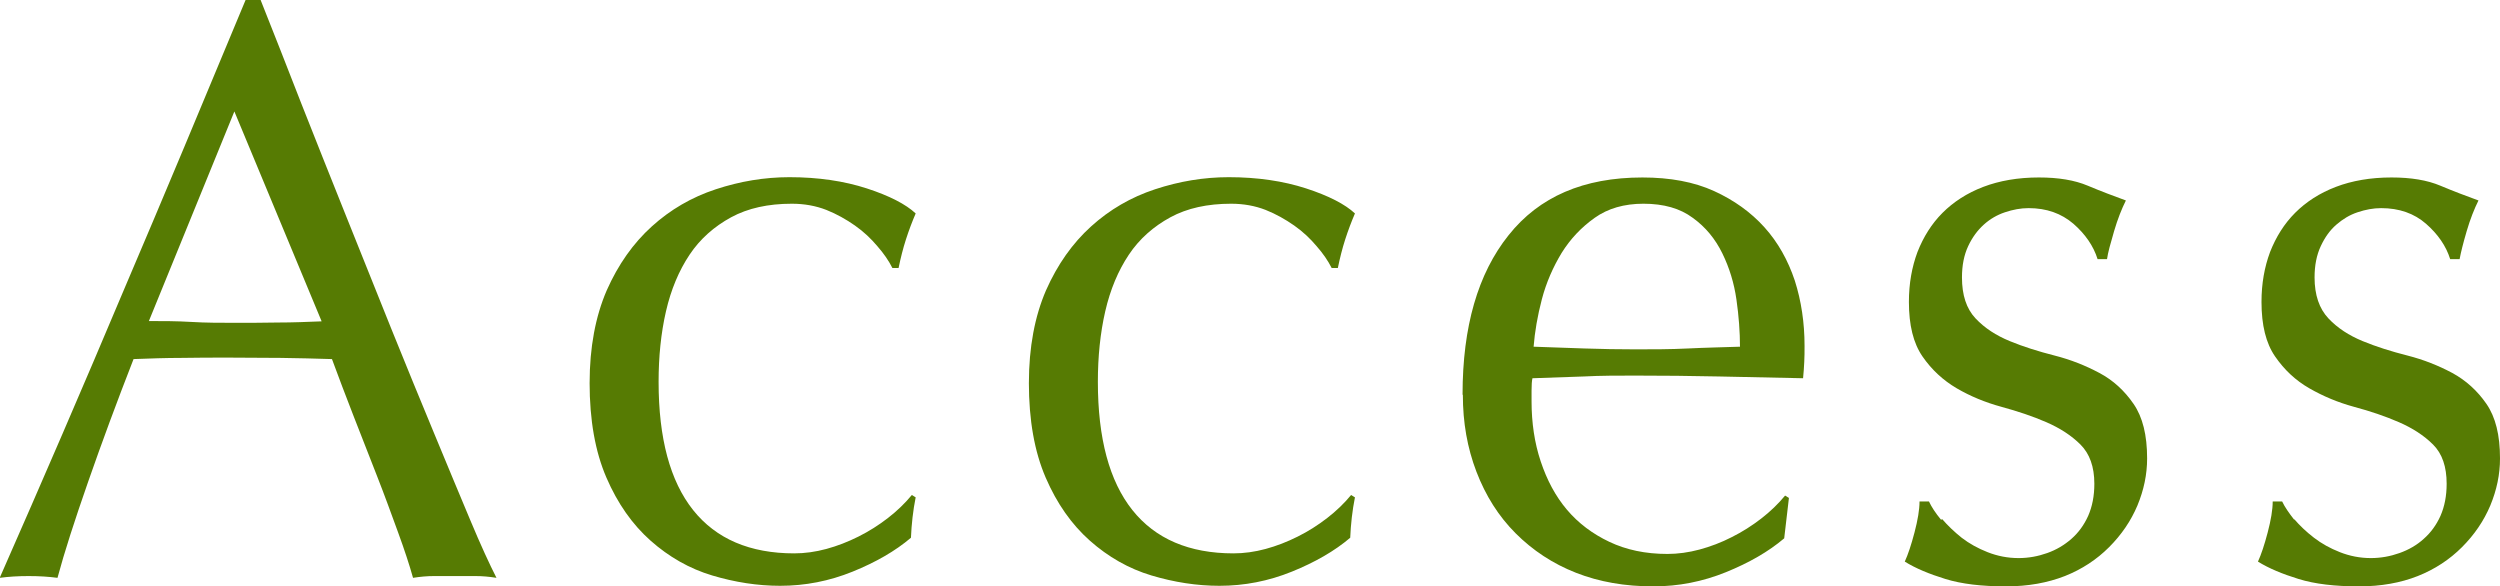 <svg viewBox="0 0 84.8 19.88" xmlns="http://www.w3.org/2000/svg"><g fill="#567b03"><path d="m16.84 19.6c-.25-.04-.48-.06-.71-.06h-1.41c-.22 0-.46.02-.71.06-.12-.43-.29-.95-.51-1.55s-.45-1.24-.71-1.9-.52-1.33-.79-2.02-.51-1.33-.74-1.95c-.57-.02-1.14-.03-1.73-.04-.59 0-1.17-.01-1.76-.01-.55 0-1.09 0-1.62.01-.53 0-1.07.02-1.62.04-.57 1.46-1.08 2.84-1.54 4.16s-.81 2.4-1.04 3.26c-.3-.04-.63-.06-.98-.06s-.68.02-.98.06c1.44-3.27 2.84-6.51 4.2-9.74 1.38-3.23 2.75-6.52 4.14-9.86h.51c.43 1.08.89 2.25 1.38 3.51.5 1.26 1 2.53 1.52 3.82s1.03 2.57 1.54 3.84 1 2.45 1.45 3.54.86 2.07 1.22 2.93.66 1.51.89 1.96zm-11.79-8.71c.46 0 .94 0 1.44.03s.98.03 1.44.03c.5 0 .99 0 1.49-.01.5 0 .99-.02 1.49-.04l-2.96-7.12z"/><path d="m20 12.99c0-1.21.2-2.26.58-3.14.39-.88.9-1.6 1.53-2.17s1.35-.99 2.17-1.26 1.65-.41 2.5-.41c.97 0 1.85.13 2.62.38s1.33.54 1.66.85c-.12.28-.23.57-.33.88s-.18.63-.25.97h-.21c-.12-.24-.29-.49-.51-.74-.21-.25-.46-.49-.76-.7s-.62-.39-.97-.53c-.36-.14-.75-.21-1.17-.21-.8 0-1.49.15-2.06.46s-1.05.73-1.41 1.27-.63 1.18-.8 1.92-.25 1.54-.25 2.39c0 1.92.39 3.37 1.17 4.35s1.93 1.47 3.43 1.47c.36 0 .72-.05 1.09-.15s.73-.24 1.09-.42.69-.39 1-.63.58-.5.81-.78l.13.08c-.09.45-.14.91-.16 1.37-.53.45-1.19.83-1.98 1.15s-1.61.48-2.46.48c-.76 0-1.53-.12-2.3-.35s-1.47-.63-2.09-1.18-1.12-1.26-1.5-2.14-.57-1.95-.57-3.22z"/><path d="m34.9 12.99c0-1.21.2-2.26.58-3.14.39-.88.9-1.6 1.53-2.17s1.35-.99 2.17-1.26 1.65-.41 2.5-.41c.97 0 1.85.13 2.62.38s1.33.54 1.66.85c-.12.28-.23.57-.33.88s-.18.63-.25.97h-.21c-.12-.24-.29-.49-.51-.74-.21-.25-.46-.49-.76-.7s-.62-.39-.97-.53c-.36-.14-.75-.21-1.17-.21-.8 0-1.49.15-2.06.46s-1.05.73-1.41 1.27-.63 1.18-.8 1.92-.25 1.54-.25 2.39c0 1.92.39 3.37 1.17 4.35s1.93 1.47 3.43 1.47c.36 0 .72-.05 1.09-.15s.73-.24 1.09-.42.69-.39 1-.63.58-.5.81-.78l.13.08c-.09.45-.14.91-.16 1.37-.53.45-1.19.83-1.98 1.15s-1.61.48-2.46.48c-.76 0-1.53-.12-2.3-.35s-1.47-.63-2.09-1.18-1.12-1.26-1.5-2.14-.57-1.95-.57-3.22z"/><path d="m49.61 13.38c0-2.3.52-4.1 1.56-5.4 1.04-1.31 2.55-1.96 4.54-1.96.94 0 1.75.15 2.43.46s1.25.72 1.71 1.23.8 1.12 1.03 1.81c.22.69.33 1.43.33 2.21 0 .19 0 .37-.01.55s-.02.36-.04.55c-.96-.02-1.91-.04-2.85-.06s-1.89-.03-2.85-.03c-.58 0-1.17 0-1.74.03-.58.02-1.16.04-1.74.06-.02.09-.03.23-.03.42v.36c0 .73.1 1.41.31 2.04s.5 1.18.89 1.64.87.82 1.44 1.09 1.22.41 1.97.41c.35 0 .72-.05 1.09-.15s.74-.24 1.09-.42c.36-.18.69-.39 1-.63s.58-.5.81-.78l.13.08-.16 1.37c-.53.45-1.19.83-1.98 1.15s-1.61.48-2.46.48c-.96 0-1.83-.15-2.62-.46s-1.47-.76-2.05-1.34-1.02-1.28-1.33-2.09-.46-1.67-.46-2.6zm6.14-6.47c-.66 0-1.21.16-1.66.48s-.82.71-1.12 1.19c-.29.48-.52 1-.67 1.57s-.24 1.11-.28 1.61c.55.02 1.12.04 1.72.06.59.02 1.17.03 1.74.03s1.18 0 1.78-.03 1.19-.04 1.76-.06c0-.5-.04-1.04-.12-1.6s-.24-1.08-.48-1.57-.57-.89-1-1.2c-.43-.32-.98-.48-1.68-.48z"/><path d="m65.88 17.61c.19.22.41.43.66.63.26.2.55.36.88.49s.68.2 1.05.2c.34 0 .66-.06.97-.17s.58-.27.82-.48.43-.47.57-.78c.14-.32.21-.68.21-1.09 0-.58-.16-1.02-.47-1.33s-.7-.56-1.16-.76-.97-.37-1.52-.52-1.06-.36-1.52-.63-.85-.63-1.16-1.08-.46-1.06-.46-1.85c0-.62.1-1.18.29-1.69.2-.51.48-.96.85-1.33s.83-.67 1.38-.88 1.18-.32 1.89-.32c.66 0 1.21.09 1.66.28s.88.35 1.29.5c-.14.28-.28.63-.4 1.04s-.21.73-.24.95h-.32c-.14-.45-.42-.85-.82-1.2-.41-.35-.91-.53-1.52-.53-.27 0-.53.05-.8.14s-.51.23-.72.42-.39.43-.53.73-.21.65-.21 1.06c0 .6.15 1.06.46 1.39s.7.58 1.16.77.97.35 1.52.49 1.05.34 1.52.59.85.6 1.16 1.05.46 1.06.46 1.85c0 .54-.11 1.07-.33 1.6-.22.52-.54.99-.96 1.41s-.92.75-1.5.98c-.59.23-1.25.35-2 .35-.81 0-1.5-.08-2.05-.25s-1.01-.36-1.38-.59c.11-.24.22-.57.33-.99s.17-.77.17-1.05h.32c.09.19.22.39.41.62z"/><path d="m77.82 17.61c.19.22.41.43.67.63s.55.36.88.49.68.2 1.05.2c.34 0 .66-.06.97-.17s.59-.27.82-.48c.24-.21.43-.47.57-.78.14-.32.21-.68.21-1.09 0-.58-.15-1.02-.46-1.33s-.7-.56-1.16-.76-.96-.37-1.52-.52c-.55-.15-1.05-.36-1.52-.63s-.85-.63-1.16-1.08-.46-1.06-.46-1.85c0-.62.1-1.18.29-1.69.2-.51.48-.96.85-1.33s.83-.67 1.38-.88 1.18-.32 1.89-.32c.66 0 1.21.09 1.66.28s.88.35 1.29.5c-.14.28-.28.63-.4 1.04s-.2.73-.24.95h-.32c-.14-.45-.42-.85-.82-1.2s-.91-.53-1.52-.53c-.27 0-.53.05-.8.14s-.5.23-.72.42-.39.43-.53.73-.21.65-.21 1.06c0 .6.16 1.06.47 1.39s.7.58 1.16.77.97.35 1.52.49 1.05.34 1.52.59c.46.25.85.6 1.16 1.05s.46 1.06.46 1.85c0 .54-.11 1.07-.33 1.6-.22.52-.54.99-.96 1.41s-.92.75-1.5.98-1.25.35-1.99.35c-.82 0-1.5-.08-2.05-.25s-1.01-.36-1.38-.59c.11-.24.22-.57.33-.99s.17-.77.17-1.05h.32c.09.19.23.39.41.62z"/></g></svg>